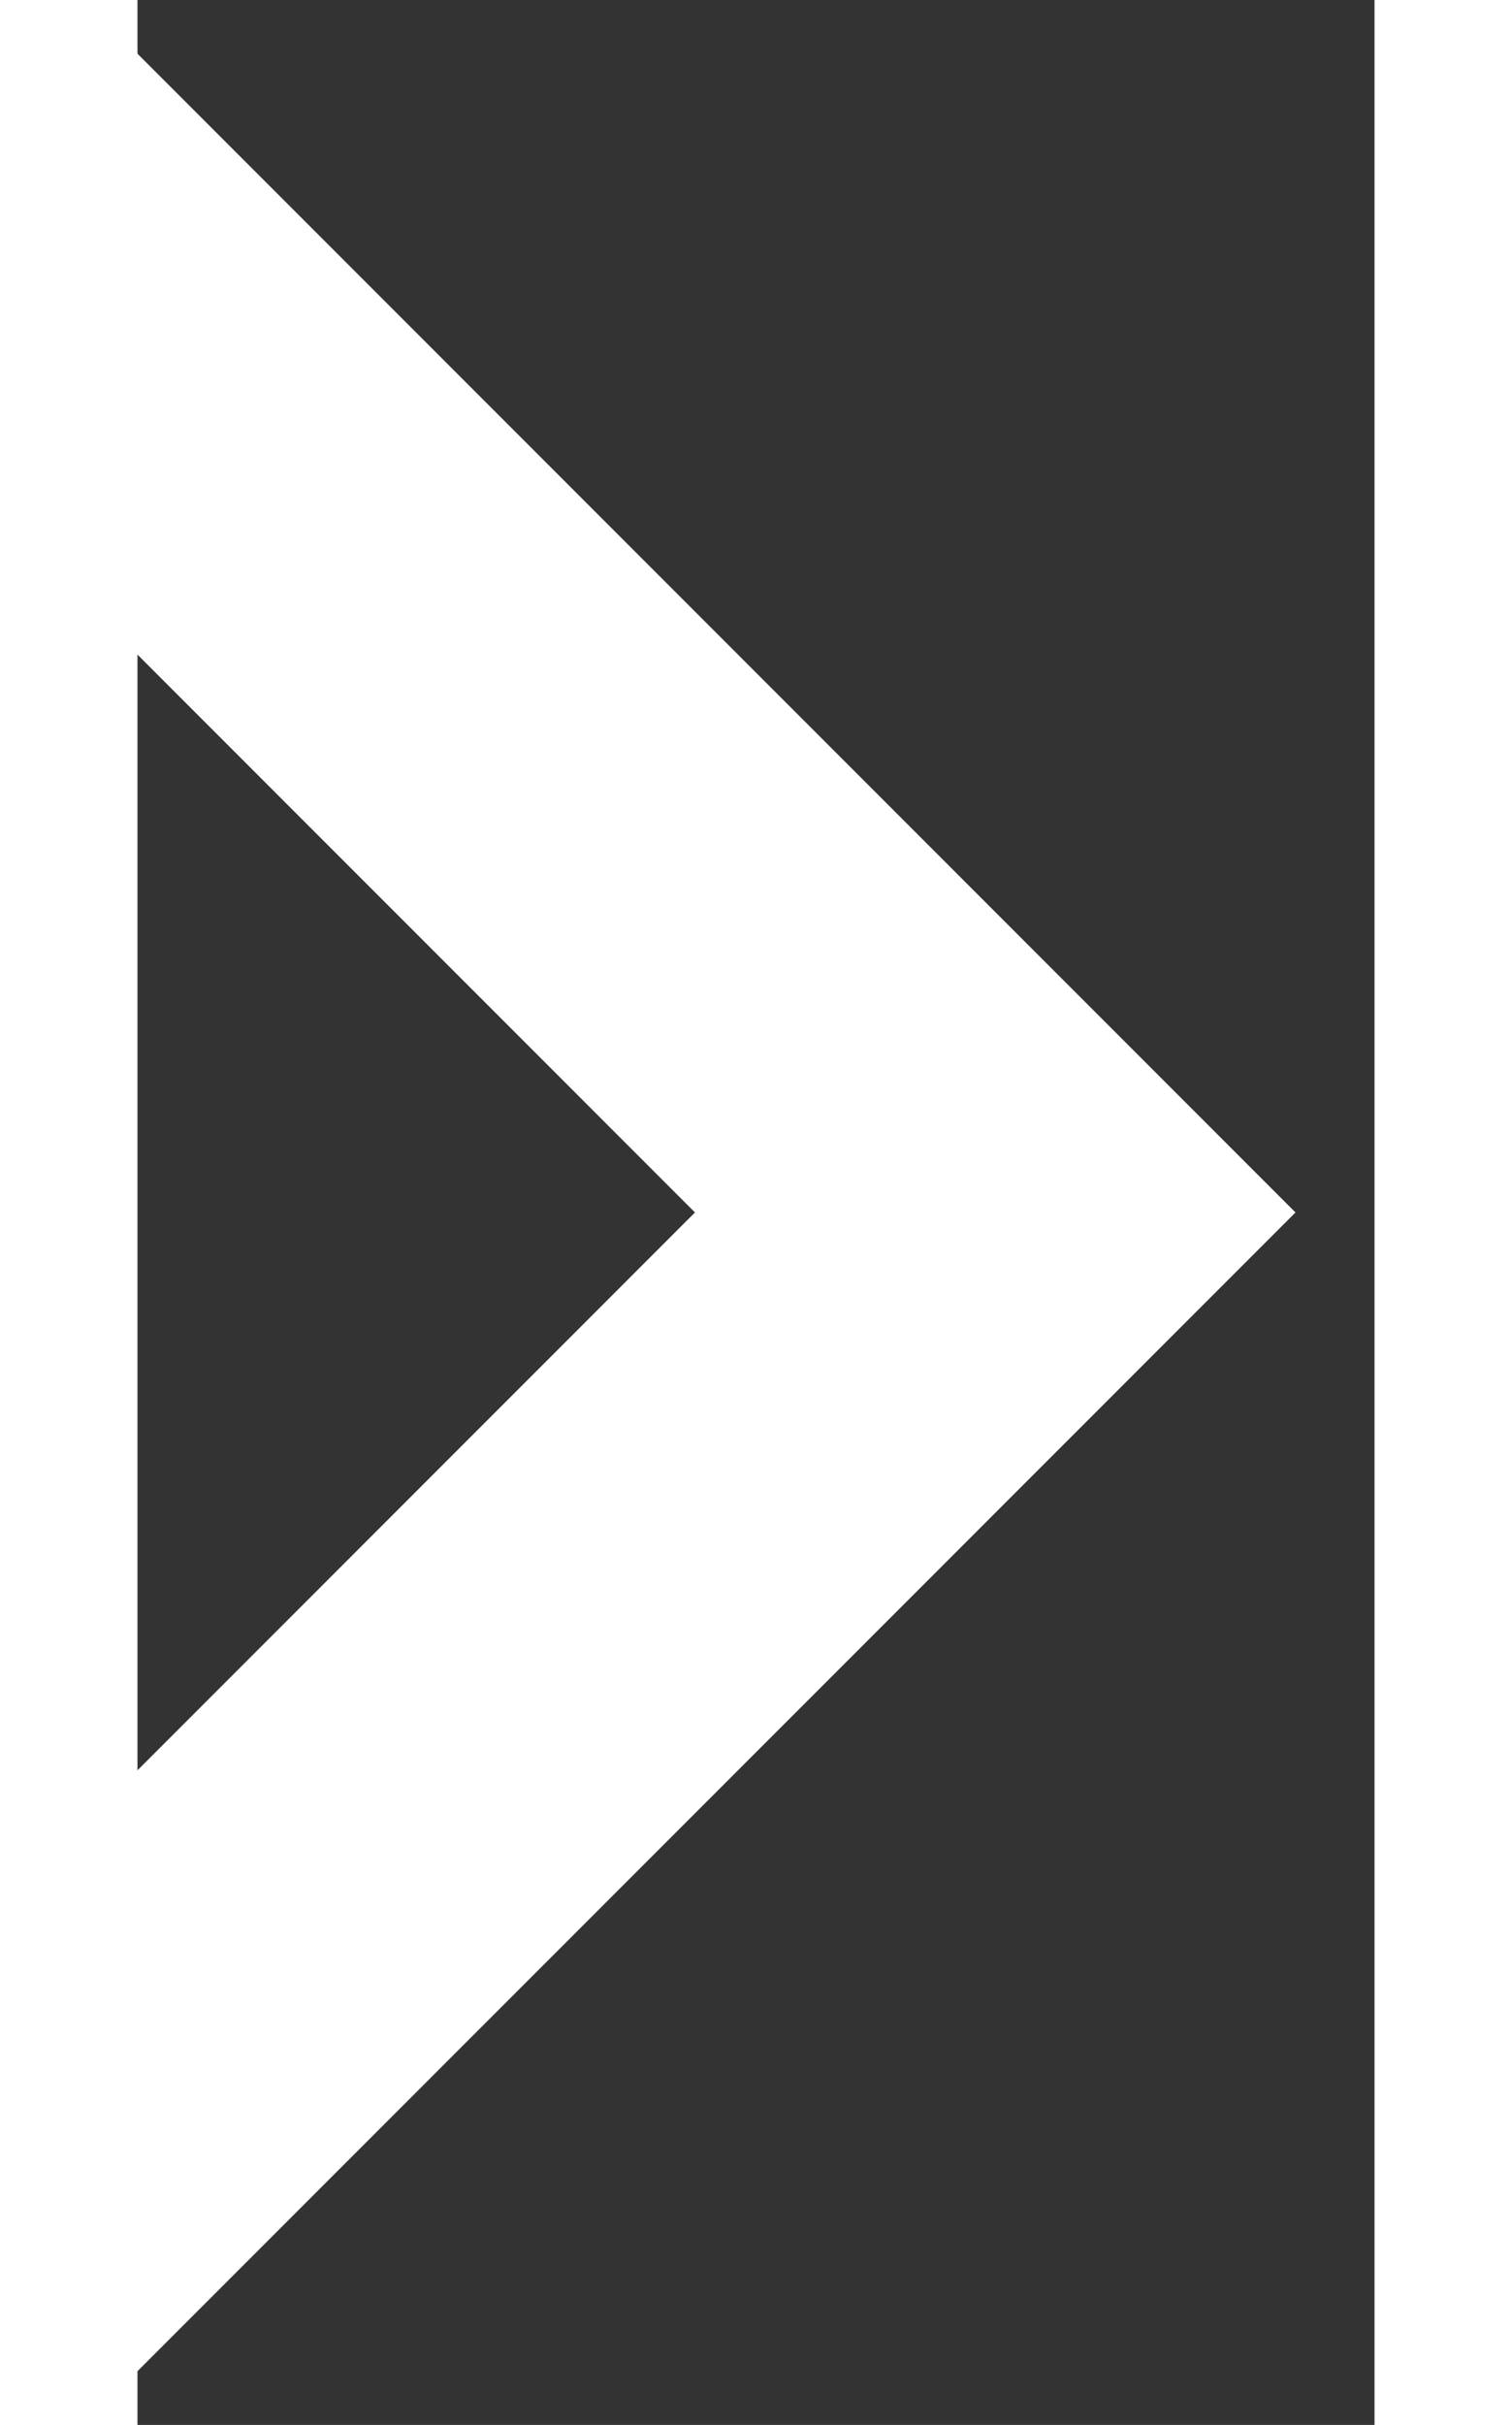 <svg width="8.546" height="13.697" viewBox="0 0 11.653 22.828" fill="none" xmlns="http://www.w3.org/2000/svg"><rect x="0" y="0" width="11.653" height="22.828" fill="#333333" stroke="none"/><path d="m-1.92 1.414 10 10-10 10" stroke="#00aef0" stroke-width="2" style="stroke:#fff;stroke-width:4;stroke-dasharray:none;stroke-opacity:1"/></svg>